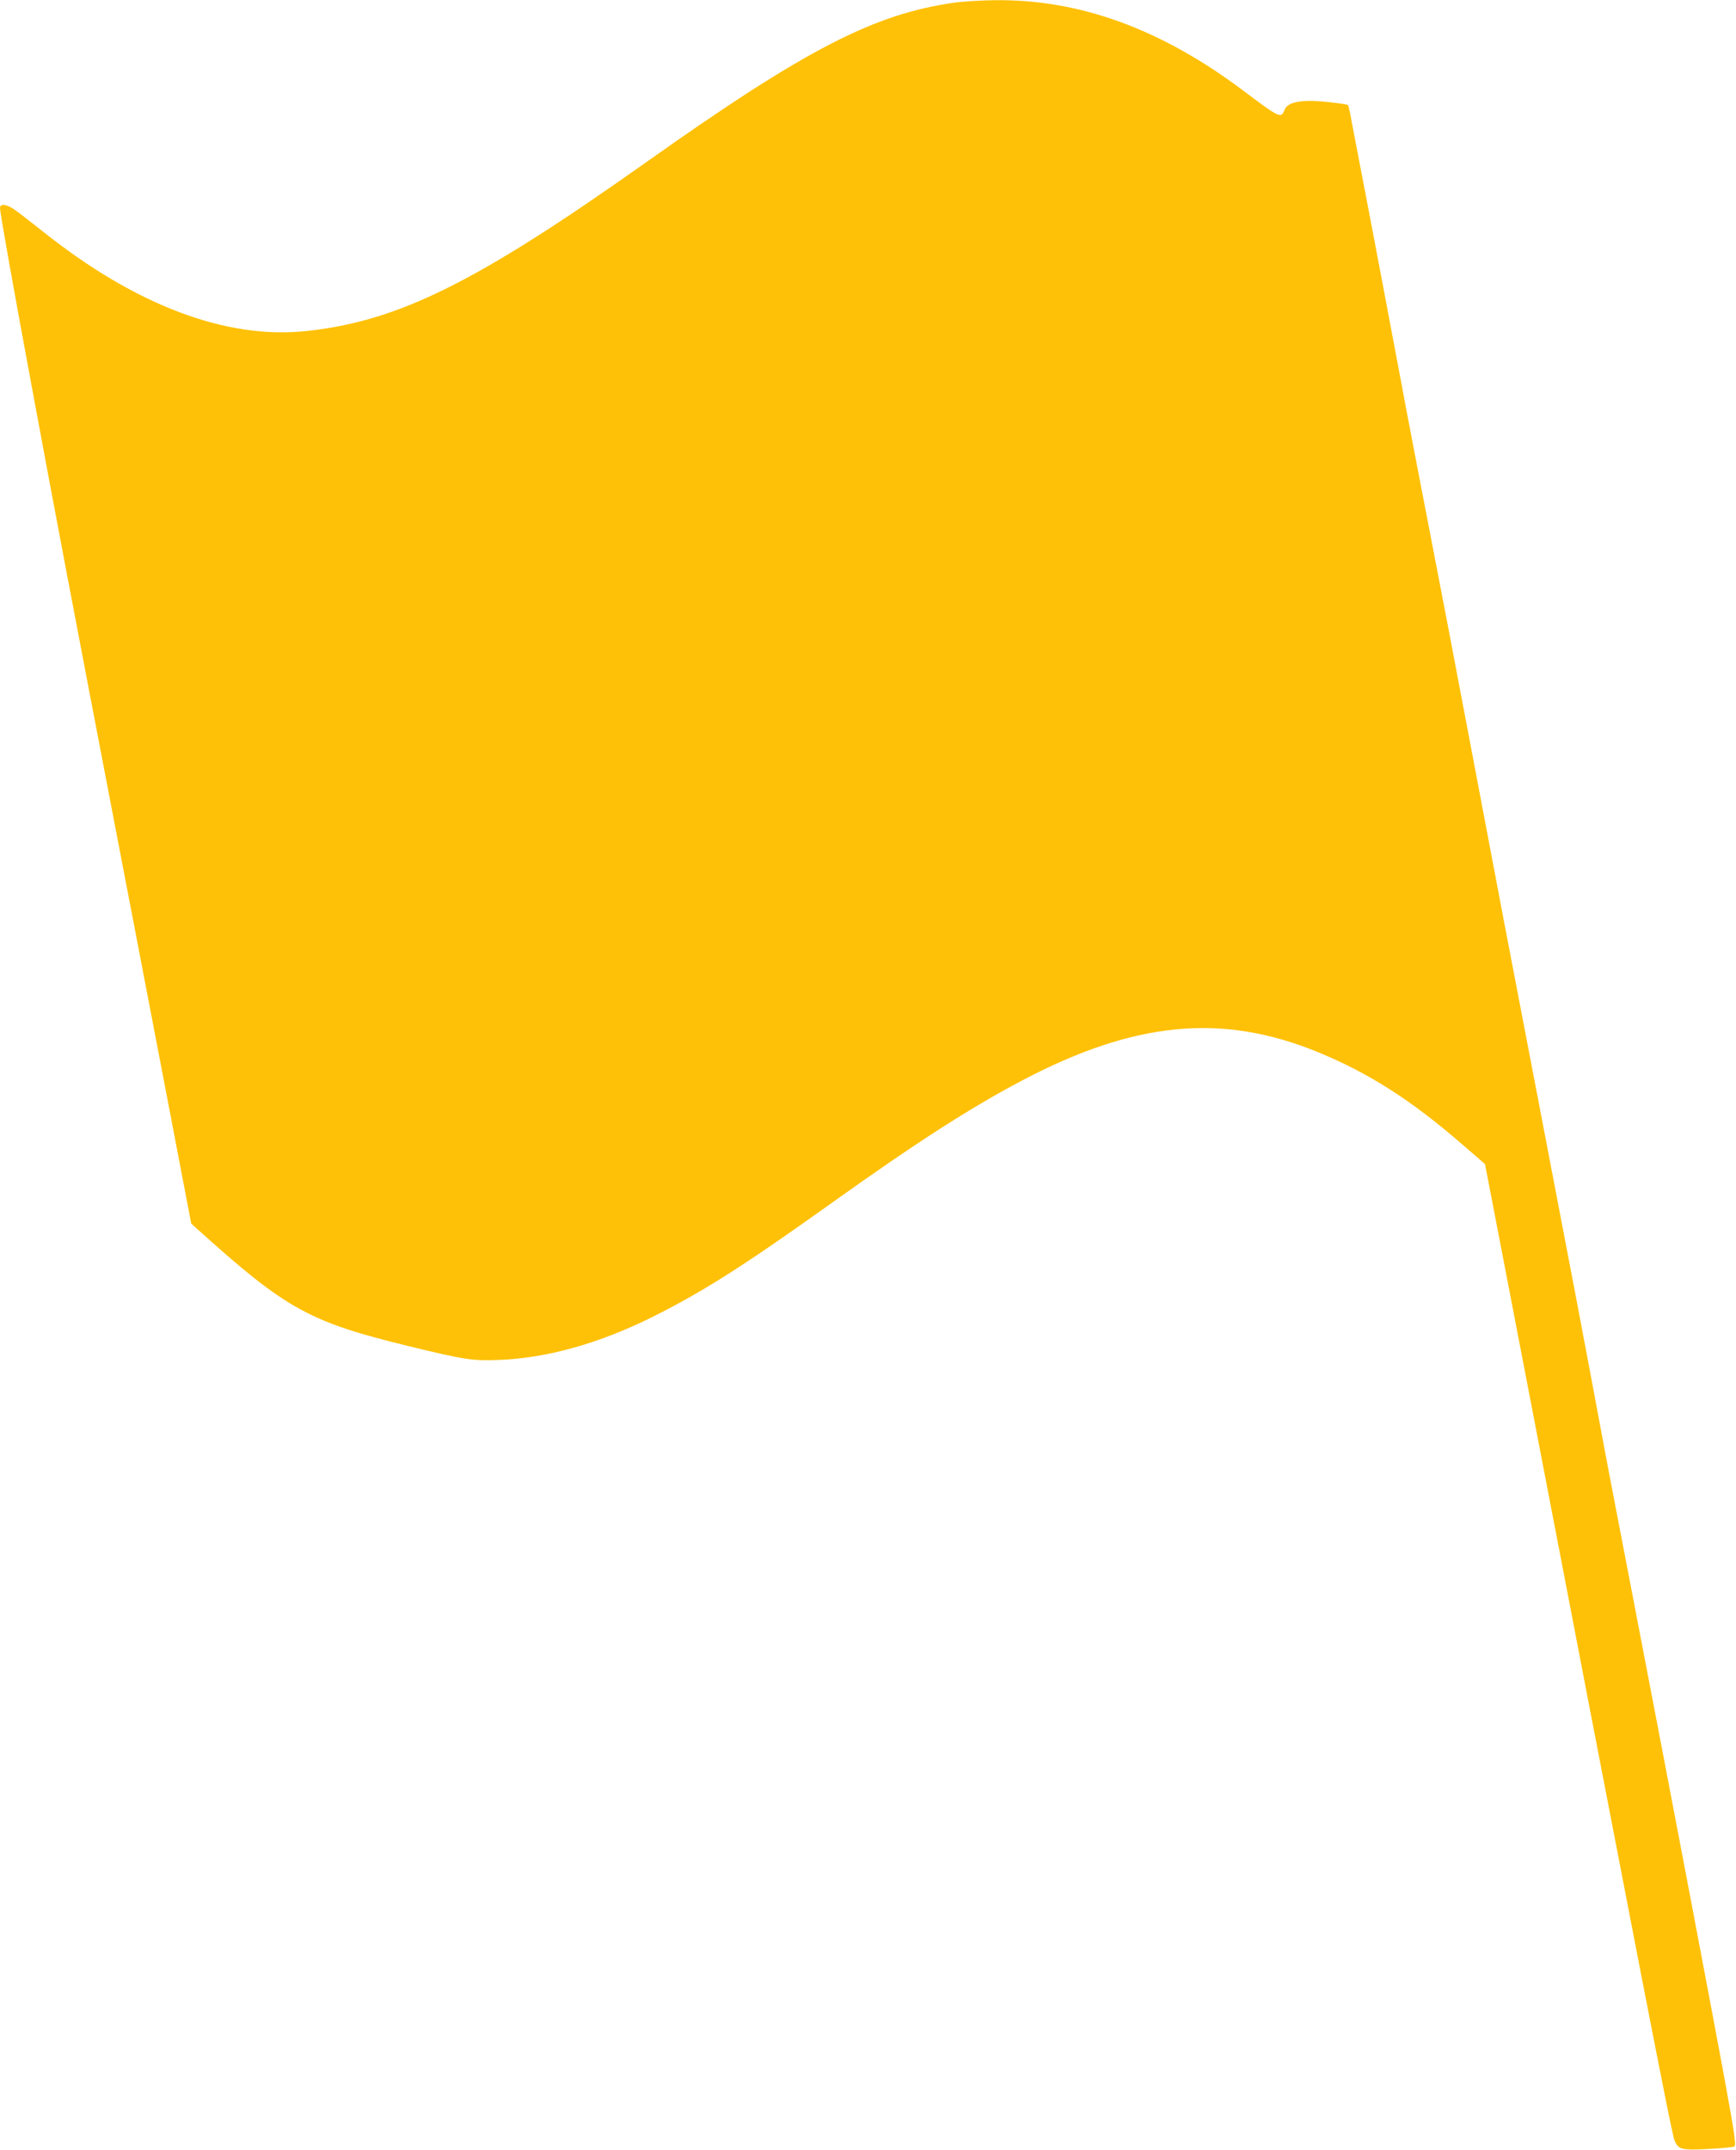<?xml version="1.0" standalone="no"?>
<!DOCTYPE svg PUBLIC "-//W3C//DTD SVG 20010904//EN"
 "http://www.w3.org/TR/2001/REC-SVG-20010904/DTD/svg10.dtd">
<svg version="1.0" xmlns="http://www.w3.org/2000/svg"
 width="1034pt" height="1280pt" viewBox="0 0 1034 1280"
 preserveAspectRatio="xMidYMid meet">
<g transform="translate(0,1280) scale(0.1,-0.1)"
fill="#ffc107" stroke="none">
<path d="M5690 12785 c-483 -67 -890 -277 -1840 -950 -1012 -717 -1475 -947
-2025 -1006 -478 -51 -1018 153 -1570 593 -72 57 -148 116 -170 131 -47 32
-85 36 -85 9 0 -29 81 -483 199 -1117 136 -733 221 -1181 501 -2640 39 -203
93 -485 120 -625 27 -140 79 -410 115 -600 37 -190 97 -507 135 -705 l69 -360
43 -39 c523 -471 661 -547 1253 -691 332 -81 378 -88 535 -82 283 10 595 97
908 252 306 152 547 305 1072 680 511 365 834 572 1140 733 669 352 1189 401
1759 168 304 -125 554 -284 861 -550 l135 -117 117 -607 c822 -4276 994 -5163
1012 -5207 23 -53 41 -58 201 -50 78 4 148 11 156 15 10 7 0 78 -50 352 -70
385 -326 1729 -552 2903 -83 429 -171 888 -195 1020 -96 515 -172 915 -345
1815 -99 514 -204 1063 -234 1220 -99 524 -306 1613 -335 1765 -172 890 -246
1275 -280 1460 -50 266 -181 960 -245 1290 -25 132 -50 259 -54 283 -5 24 -10
45 -13 47 -2 2 -42 9 -88 14 -176 22 -270 8 -289 -43 -21 -53 -27 -50 -248
116 -487 365 -968 541 -1471 537 -81 -1 -190 -7 -242 -14z"/>
</g>
</svg>
